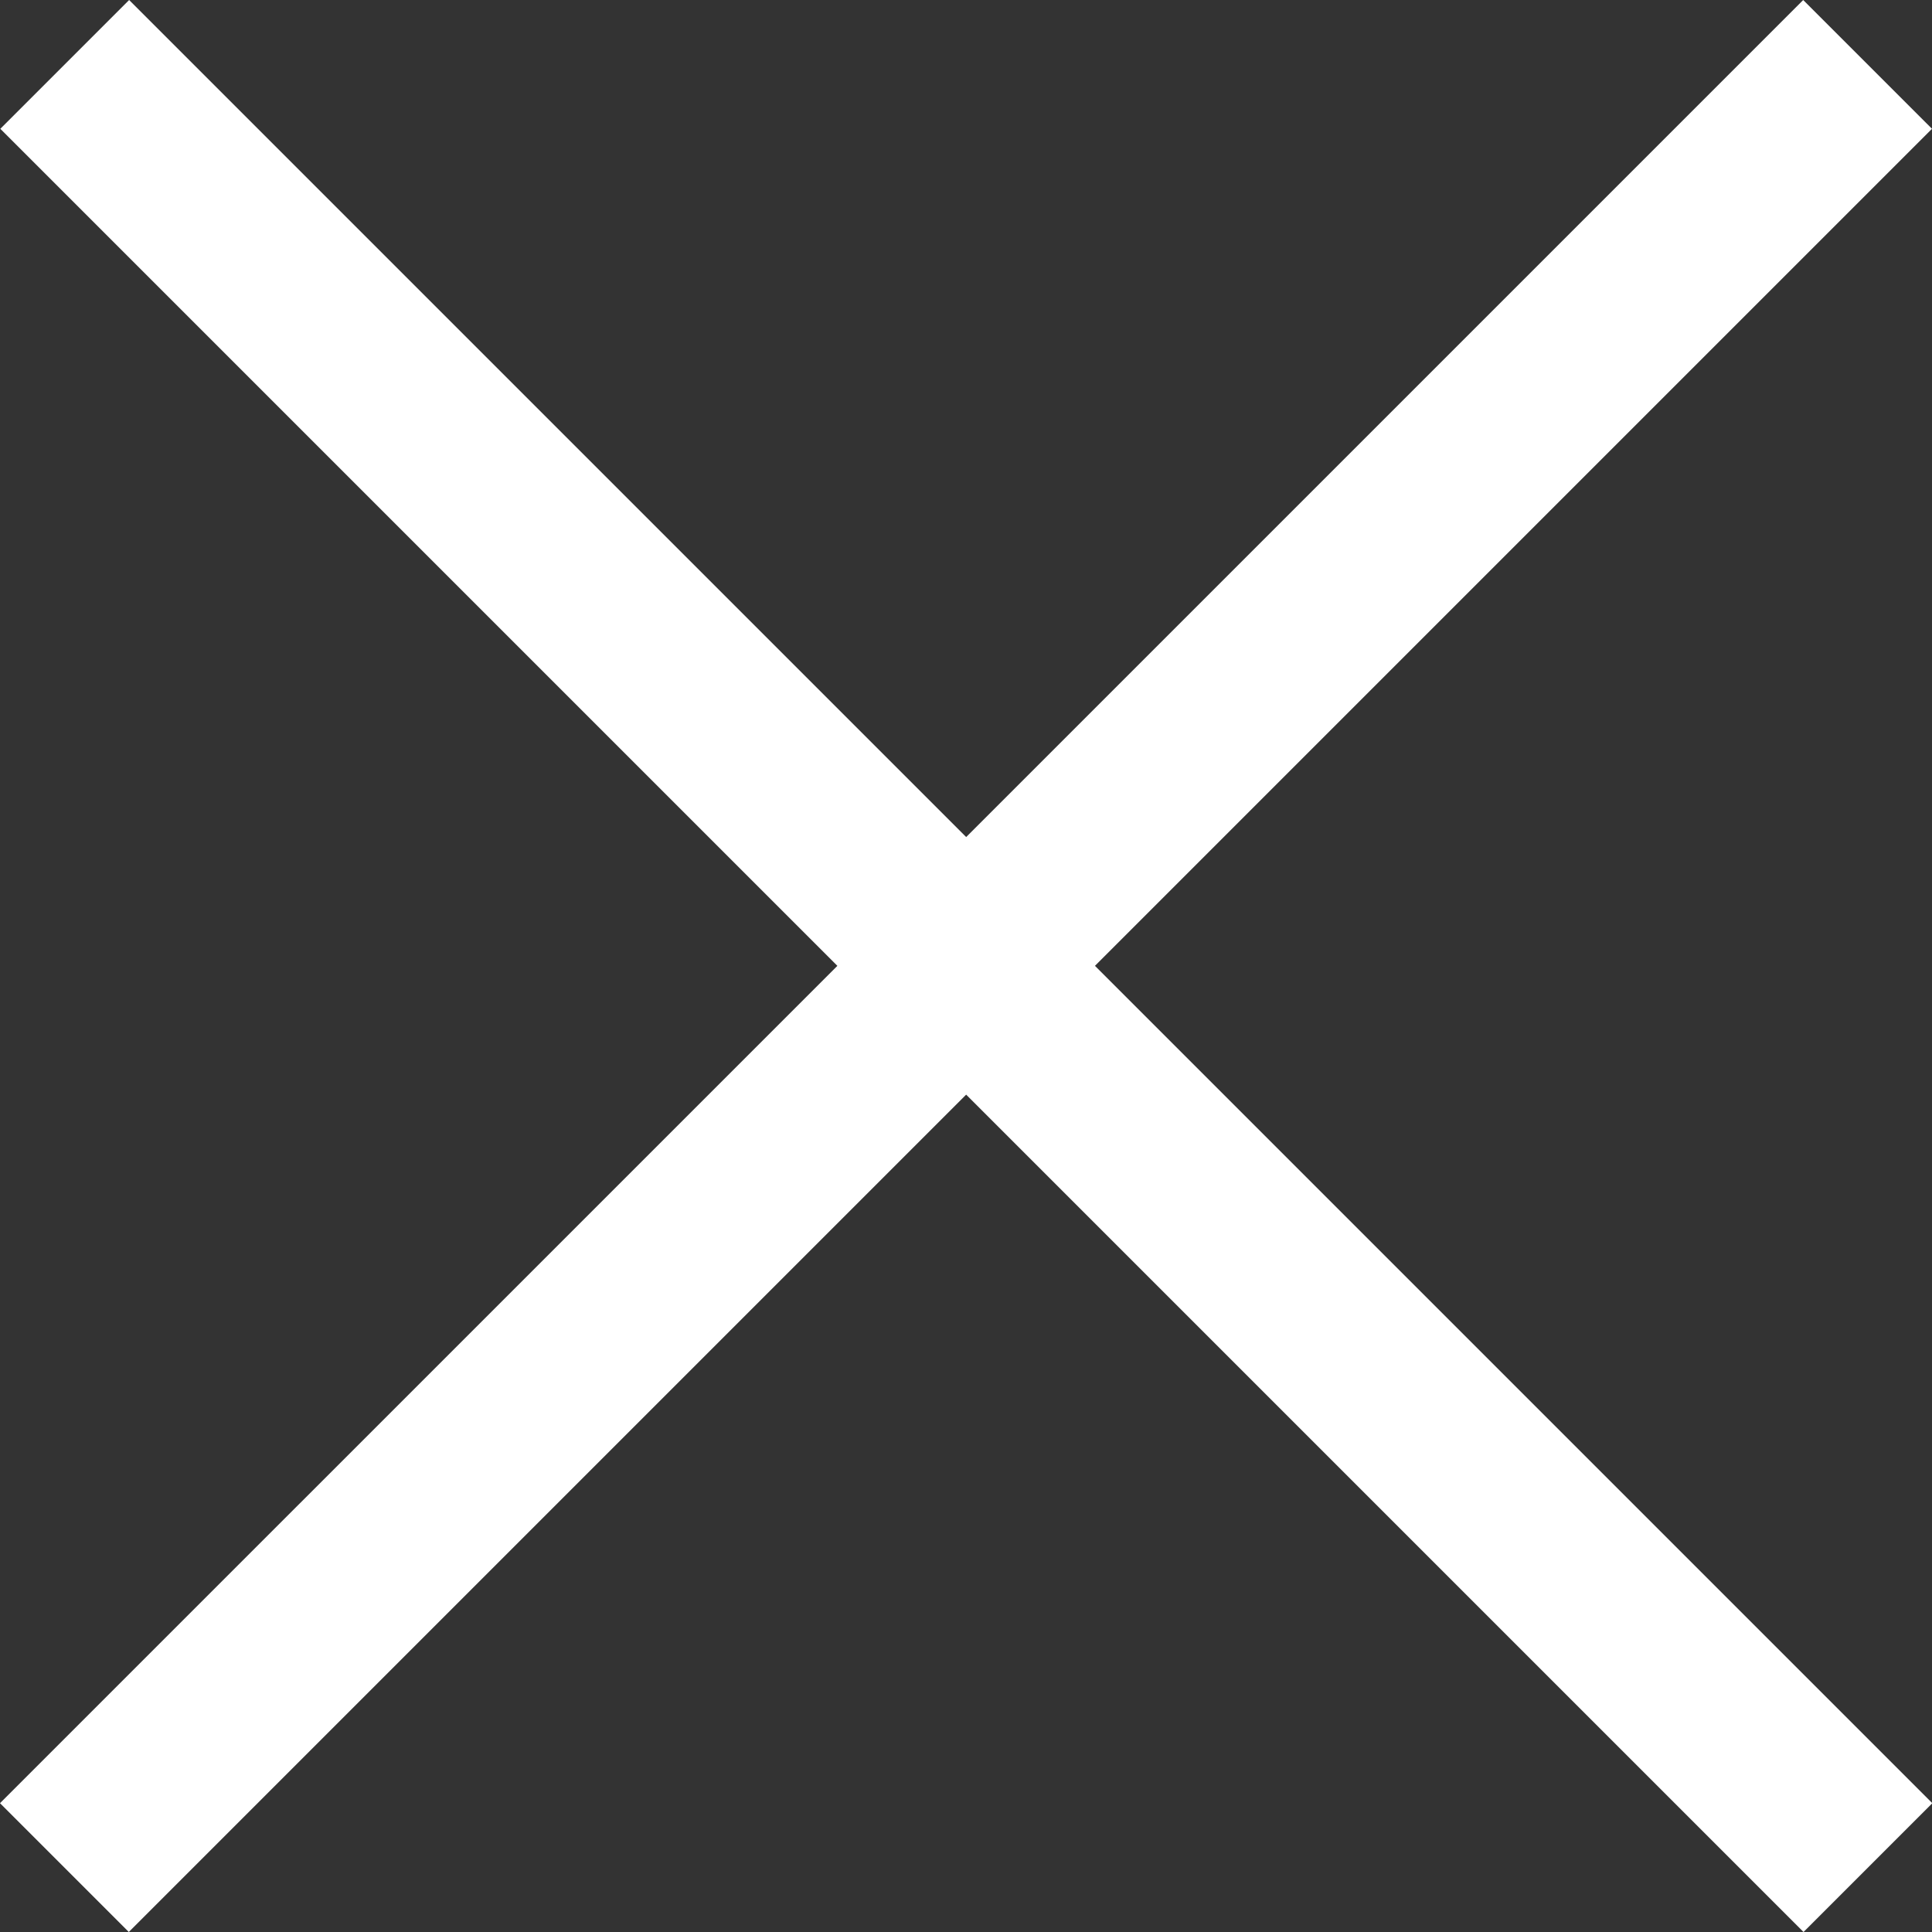 <?xml version="1.0" encoding="UTF-8"?> <svg xmlns="http://www.w3.org/2000/svg" width="6" height="6" viewBox="0 0 6 6" fill="none"><rect x="0" y="0" width="6" height="6" fill="#333333" stroke="none"/><path fill-rule="evenodd" clip-rule="evenodd" d="M6 0.4L0.4 6L0 5.6L5.6 4.47701e-05L6 0.4Z" fill="white"></path><path fill-rule="evenodd" clip-rule="evenodd" d="M0.401 9.15736e-06L6.001 5.6L5.601 6L0.001 0.4L0.401 9.15736e-06Z" fill="white"></path></svg> 
